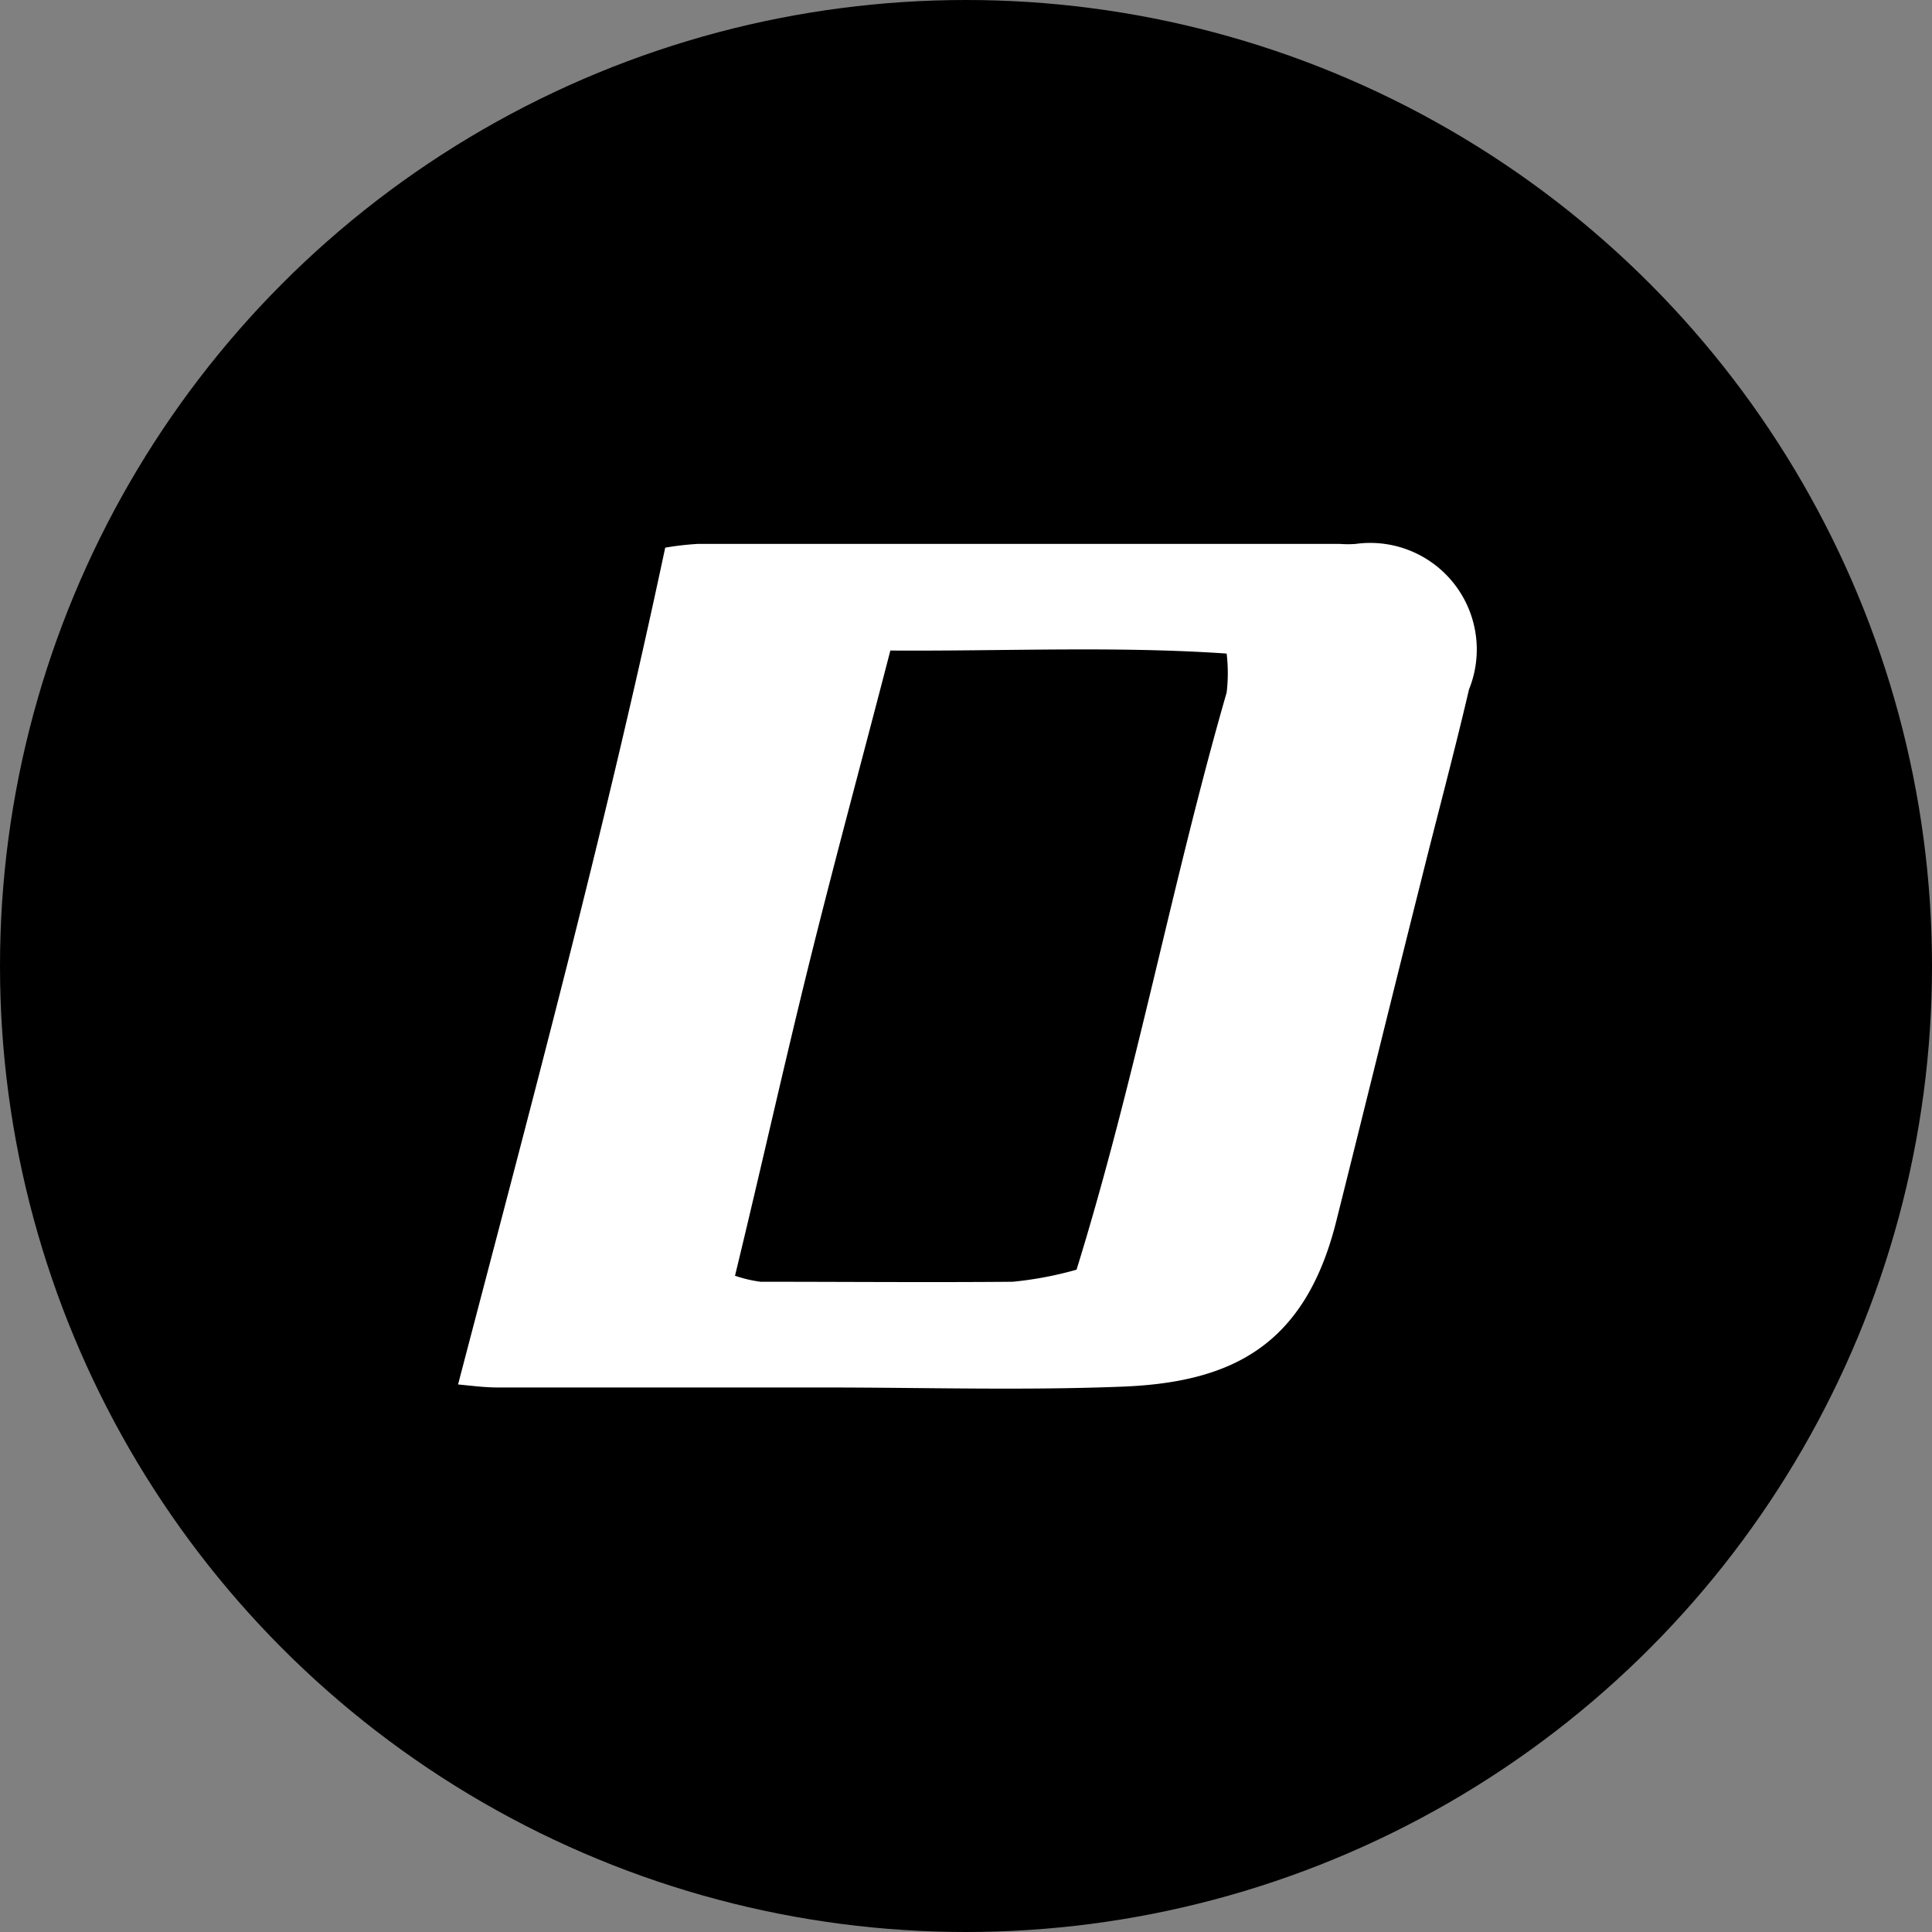 <svg xmlns="http://www.w3.org/2000/svg" width="32" height="32" viewBox="0 0 32 32"><rect x="0" y="0" width="32" height="32" fill="#808080" stroke="none"/><g transform="translate(-35 -730)"><circle cx="16" cy="16" r="16" transform="translate(35 730)"/><g transform="translate(23.287 617.858)"><path d="M19.3,331.656c1.206-4.612,2.436-9.174,3.431-13.86a4.907,4.907,0,0,1,.535-.062h10.64a1.836,1.836,0,0,0,.261,0,1.765,1.765,0,0,1,1.877,2.411c-.249,1.069-.535,2.126-.8,3.195-.472,1.877-.932,3.754-1.4,5.619-.522,2.076-1.753,2.673-3.592,2.735-1.628.062-3.257.012-4.885.012H19.959c-.211,0-.4-.025-.659-.05ZM26.46,319.5c-.46,1.778-.92,3.468-1.342,5.171s-.808,3.443-1.231,5.184a2.154,2.154,0,0,0,.423.1c1.392,0,2.784.012,4.177,0a6.014,6.014,0,0,0,1.057-.2c.982-3.17,1.579-6.414,2.486-9.559a2.727,2.727,0,0,0,0-.646C30.189,319.424,28.374,319.512,26.46,319.5Z" transform="translate(0 -196.583)" fill="#fff"/></g></g></svg>